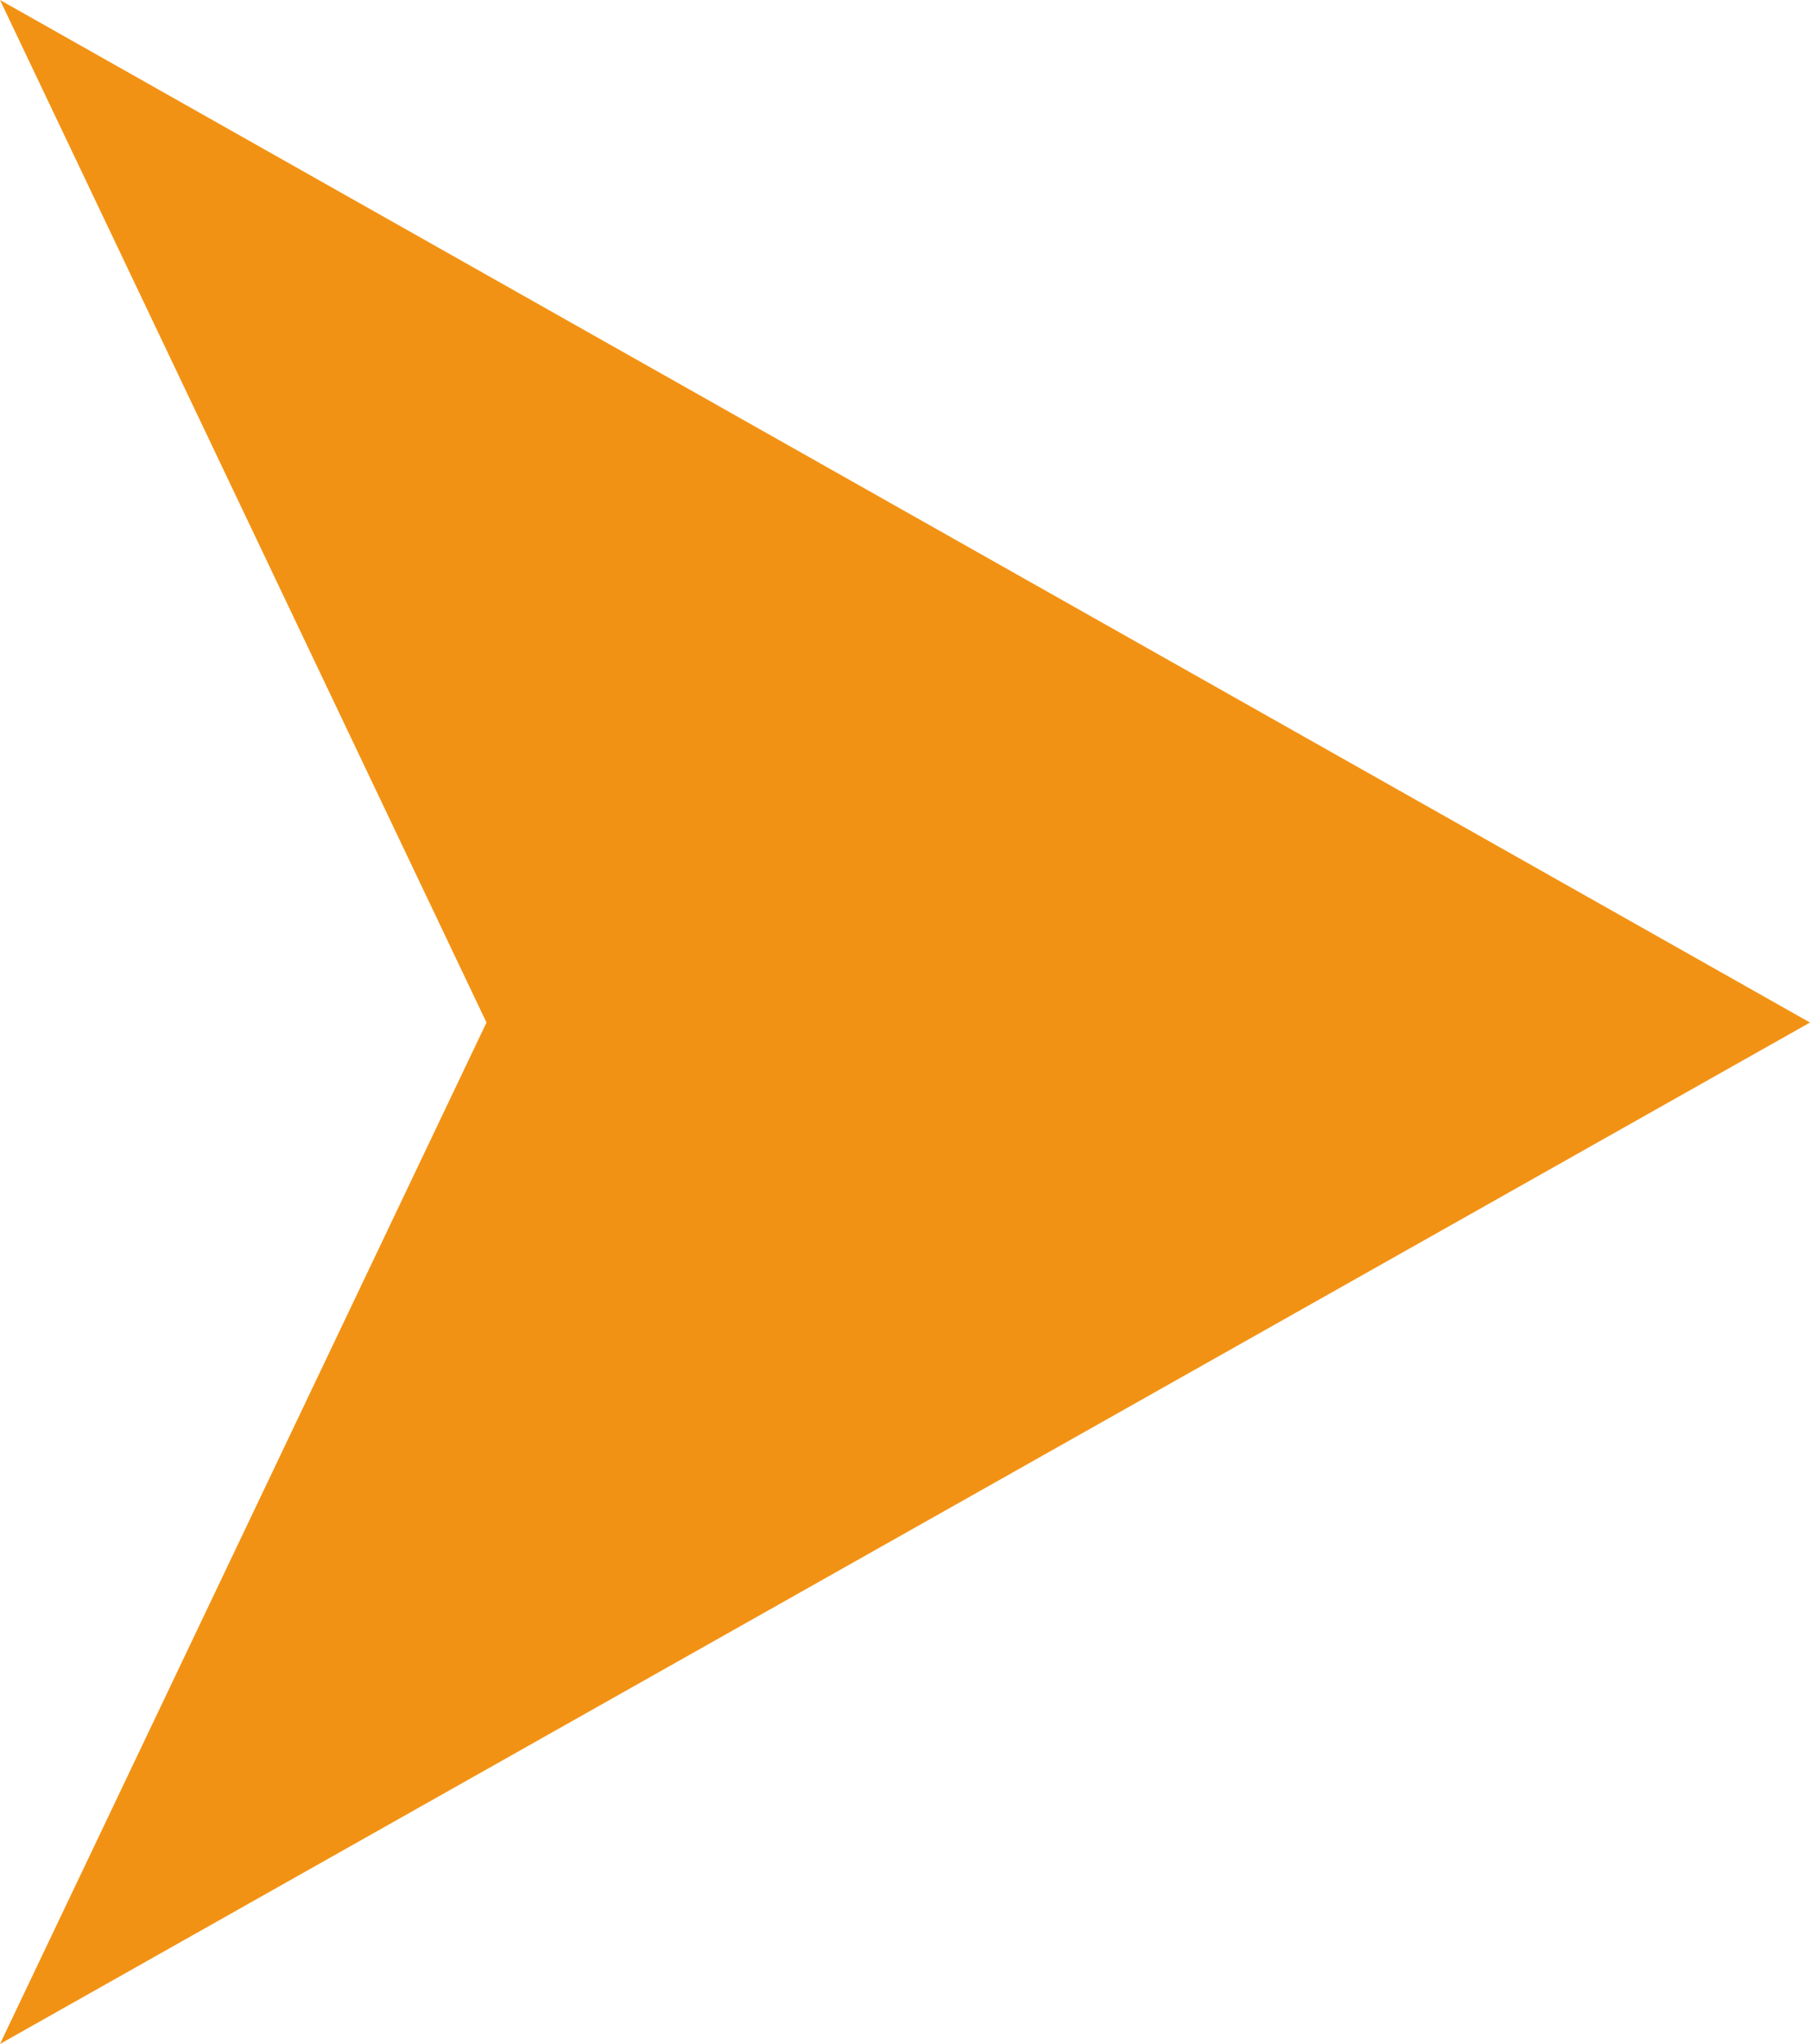 <?xml version="1.0" encoding="utf-8"?>
<!-- Generator: Adobe Illustrator 15.0.0, SVG Export Plug-In . SVG Version: 6.00 Build 0)  -->
<!DOCTYPE svg PUBLIC "-//W3C//DTD SVG 1.1//EN" "http://www.w3.org/Graphics/SVG/1.1/DTD/svg11.dtd">
<svg version="1.1" id="Ebene_1" xmlns="http://www.w3.org/2000/svg" xmlns:xlink="http://www.w3.org/1999/xlink" x="0px" y="0px"
	 width="4.9px" height="5.531px" viewBox="2.172 -1.073 4.9 5.531" enable-background="new 2.172 -1.073 4.9 5.531"
	 xml:space="preserve">
<title>FIR_Logo_blaugrau_100x50</title>
<polygon fill="#F29214" points="2.172,-1.073 7.072,1.694 2.172,4.458 3.489,1.694 "/>
</svg>
